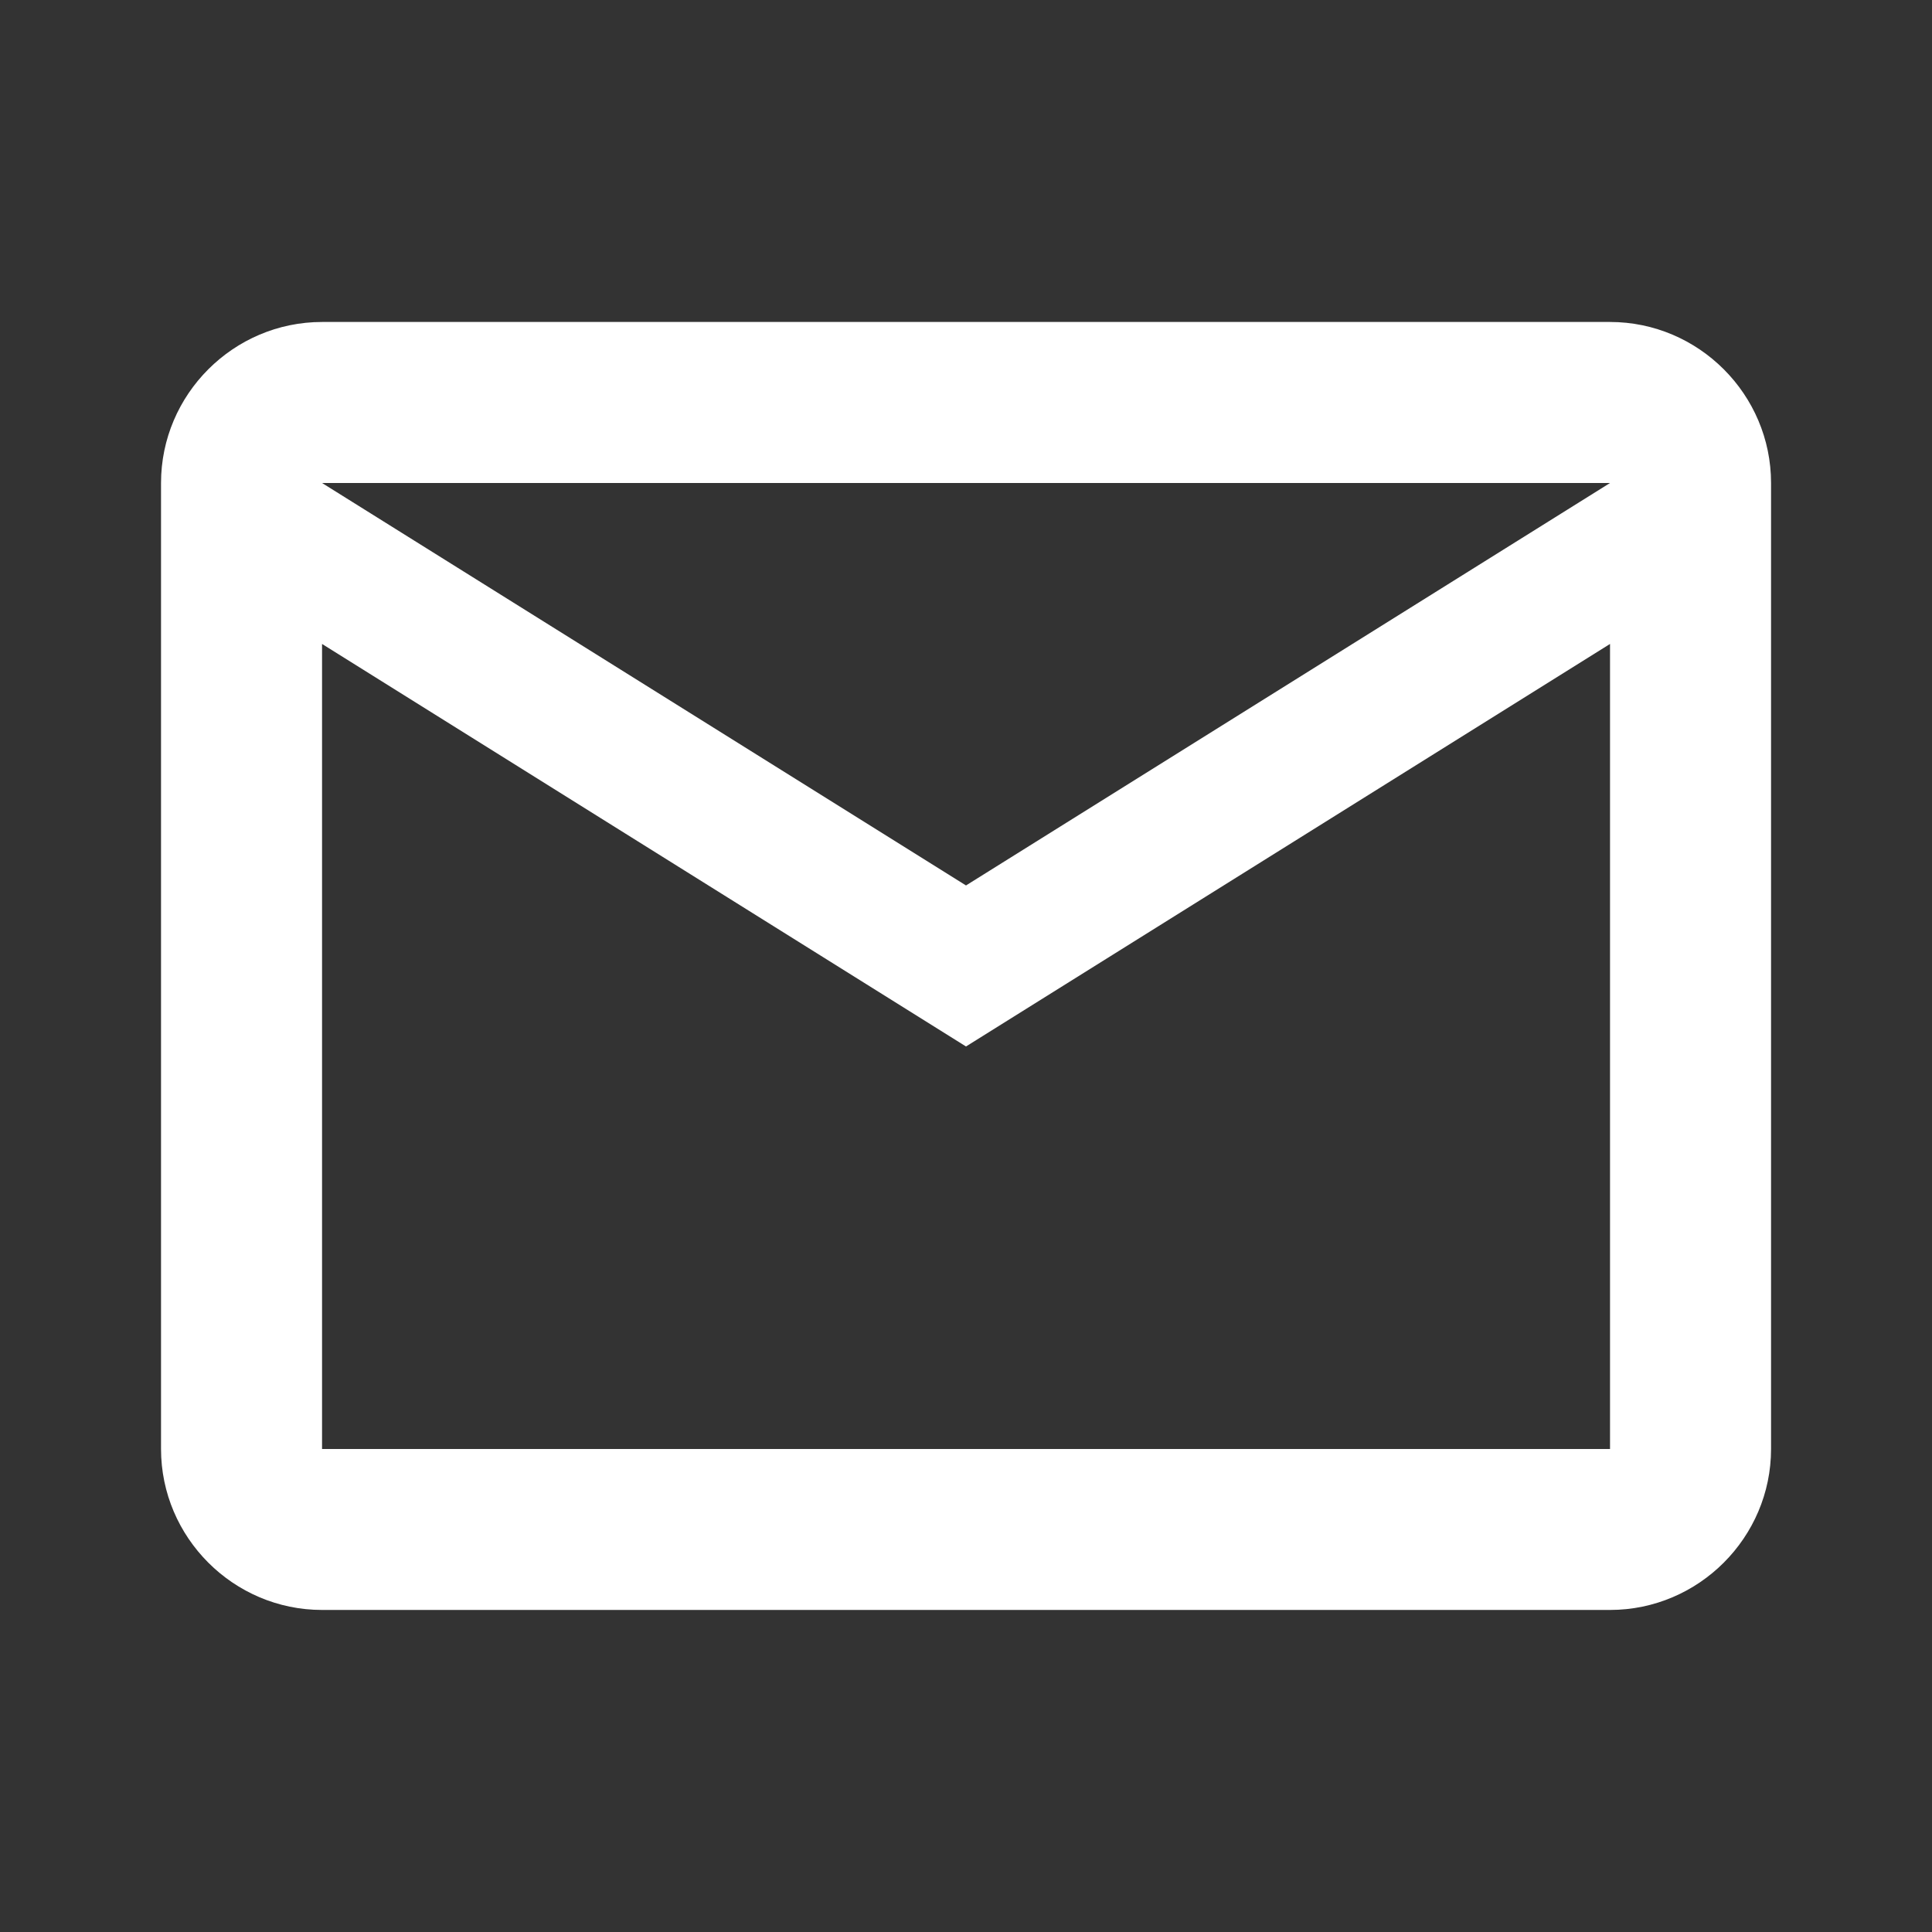 <svg width="26" height="26" viewBox="0 0 26 26" fill="none" xmlns="http://www.w3.org/2000/svg">
<rect x="0" y="0" width="26" height="26" fill="#333333" stroke="none"/>
<path d="M23.834 6.5C23.834 5.308 22.859 4.333 21.667 4.333H4.334C3.142 4.333 2.167 5.308 2.167 6.5V19.5C2.167 20.691 3.142 21.666 4.334 21.666H21.667C22.859 21.666 23.834 20.691 23.834 19.5V6.5ZM21.667 6.5L13 11.916L4.334 6.5H21.667ZM21.667 19.5H4.334V8.666L13 14.083L21.667 8.666V19.5Z" fill="white"/>
</svg>
